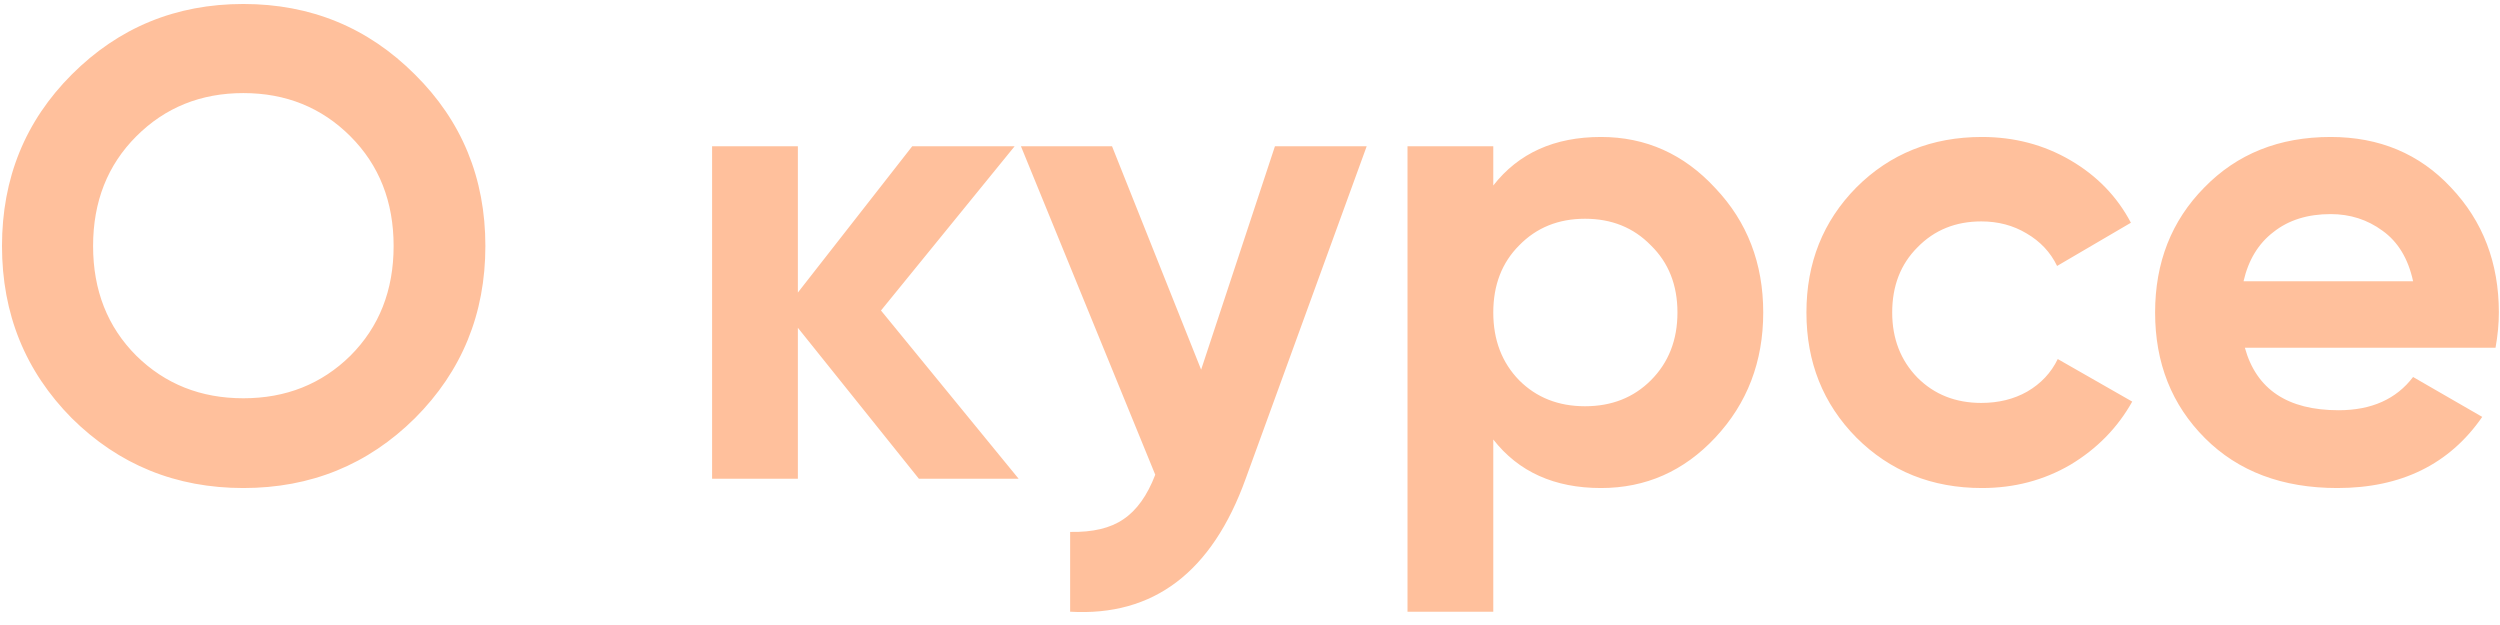 <?xml version="1.0" encoding="UTF-8"?> <svg xmlns="http://www.w3.org/2000/svg" width="376" height="94" viewBox="0 0 376 94" fill="none"> <path d="M62.4 62.9C55.333 69.9 46.733 73.4 36.6 73.4C26.467 73.4 17.867 69.9 10.8 62.9C3.8 55.833 0.3 47.2 0.3 37C0.3 26.8 3.8 18.2 10.8 11.2C17.867 4.133 26.467 0.6 36.6 0.6C46.733 0.6 55.333 4.133 62.4 11.2C69.467 18.2 73 26.8 73 37C73 47.2 69.467 55.833 62.4 62.9ZM20.5 53.5C24.833 57.767 30.2 59.9 36.6 59.9C43 59.9 48.367 57.767 52.7 53.5C57.033 49.167 59.2 43.667 59.2 37C59.2 30.333 57.033 24.833 52.7 20.5C48.367 16.167 43 14 36.6 14C30.2 14 24.833 16.167 20.5 20.5C16.167 24.833 14 30.333 14 37C14 43.667 16.167 49.167 20.5 53.5ZM153.199 72H138.199L119.999 49.3V72H107.099V22H119.999V44L137.199 22H152.599L132.499 46.7L153.199 72ZM191.75 22H205.55L187.35 72C182.283 86.067 173.483 92.733 160.95 92V80C164.35 80.067 167.017 79.433 168.95 78.1C170.95 76.767 172.55 74.533 173.75 71.4L153.55 22H167.25L180.65 55.6L191.75 22ZM240.789 20.6C247.522 20.6 253.256 23.167 257.989 28.3C262.789 33.367 265.189 39.6 265.189 47C265.189 54.4 262.789 60.667 257.989 65.8C253.256 70.867 247.522 73.4 240.789 73.4C233.789 73.4 228.389 70.967 224.589 66.1V92H211.689V22H224.589V27.9C228.389 23.033 233.789 20.6 240.789 20.6ZM228.489 57.2C231.089 59.8 234.389 61.1 238.389 61.1C242.389 61.1 245.689 59.8 248.289 57.2C250.956 54.533 252.289 51.133 252.289 47C252.289 42.867 250.956 39.5 248.289 36.9C245.689 34.233 242.389 32.9 238.389 32.9C234.389 32.9 231.089 34.233 228.489 36.9C225.889 39.5 224.589 42.867 224.589 47C224.589 51.133 225.889 54.533 228.489 57.2ZM298.087 73.4C290.553 73.4 284.253 70.867 279.187 65.8C274.187 60.733 271.687 54.467 271.687 47C271.687 39.533 274.187 33.267 279.187 28.2C284.253 23.133 290.553 20.6 298.087 20.6C302.953 20.6 307.387 21.767 311.387 24.1C315.387 26.433 318.42 29.567 320.487 33.5L309.387 40C308.387 37.933 306.853 36.3 304.787 35.1C302.787 33.9 300.52 33.3 297.987 33.3C294.12 33.3 290.92 34.6 288.387 37.2C285.853 39.733 284.587 43 284.587 47C284.587 50.933 285.853 54.2 288.387 56.8C290.92 59.333 294.12 60.6 297.987 60.6C300.587 60.6 302.887 60.033 304.887 58.9C306.953 57.7 308.487 56.067 309.487 54L320.687 60.4C318.487 64.333 315.387 67.5 311.387 69.9C307.387 72.233 302.953 73.4 298.087 73.4ZM337.628 52.3C339.361 58.567 344.061 61.7 351.728 61.7C356.661 61.7 360.395 60.033 362.928 56.7L373.328 62.7C368.395 69.833 361.128 73.4 351.528 73.4C343.261 73.4 336.628 70.9 331.628 65.9C326.628 60.9 324.128 54.6 324.128 47C324.128 39.467 326.595 33.2 331.528 28.2C336.461 23.133 342.795 20.6 350.528 20.6C357.861 20.6 363.895 23.133 368.628 28.2C373.428 33.267 375.828 39.533 375.828 47C375.828 48.667 375.661 50.433 375.328 52.3H337.628ZM337.428 42.3H362.928C362.195 38.9 360.661 36.367 358.328 34.7C356.061 33.033 353.461 32.2 350.528 32.2C347.061 32.2 344.195 33.1 341.928 34.9C339.661 36.633 338.161 39.1 337.428 42.3Z" fill="#FFC09C"></path> </svg> 